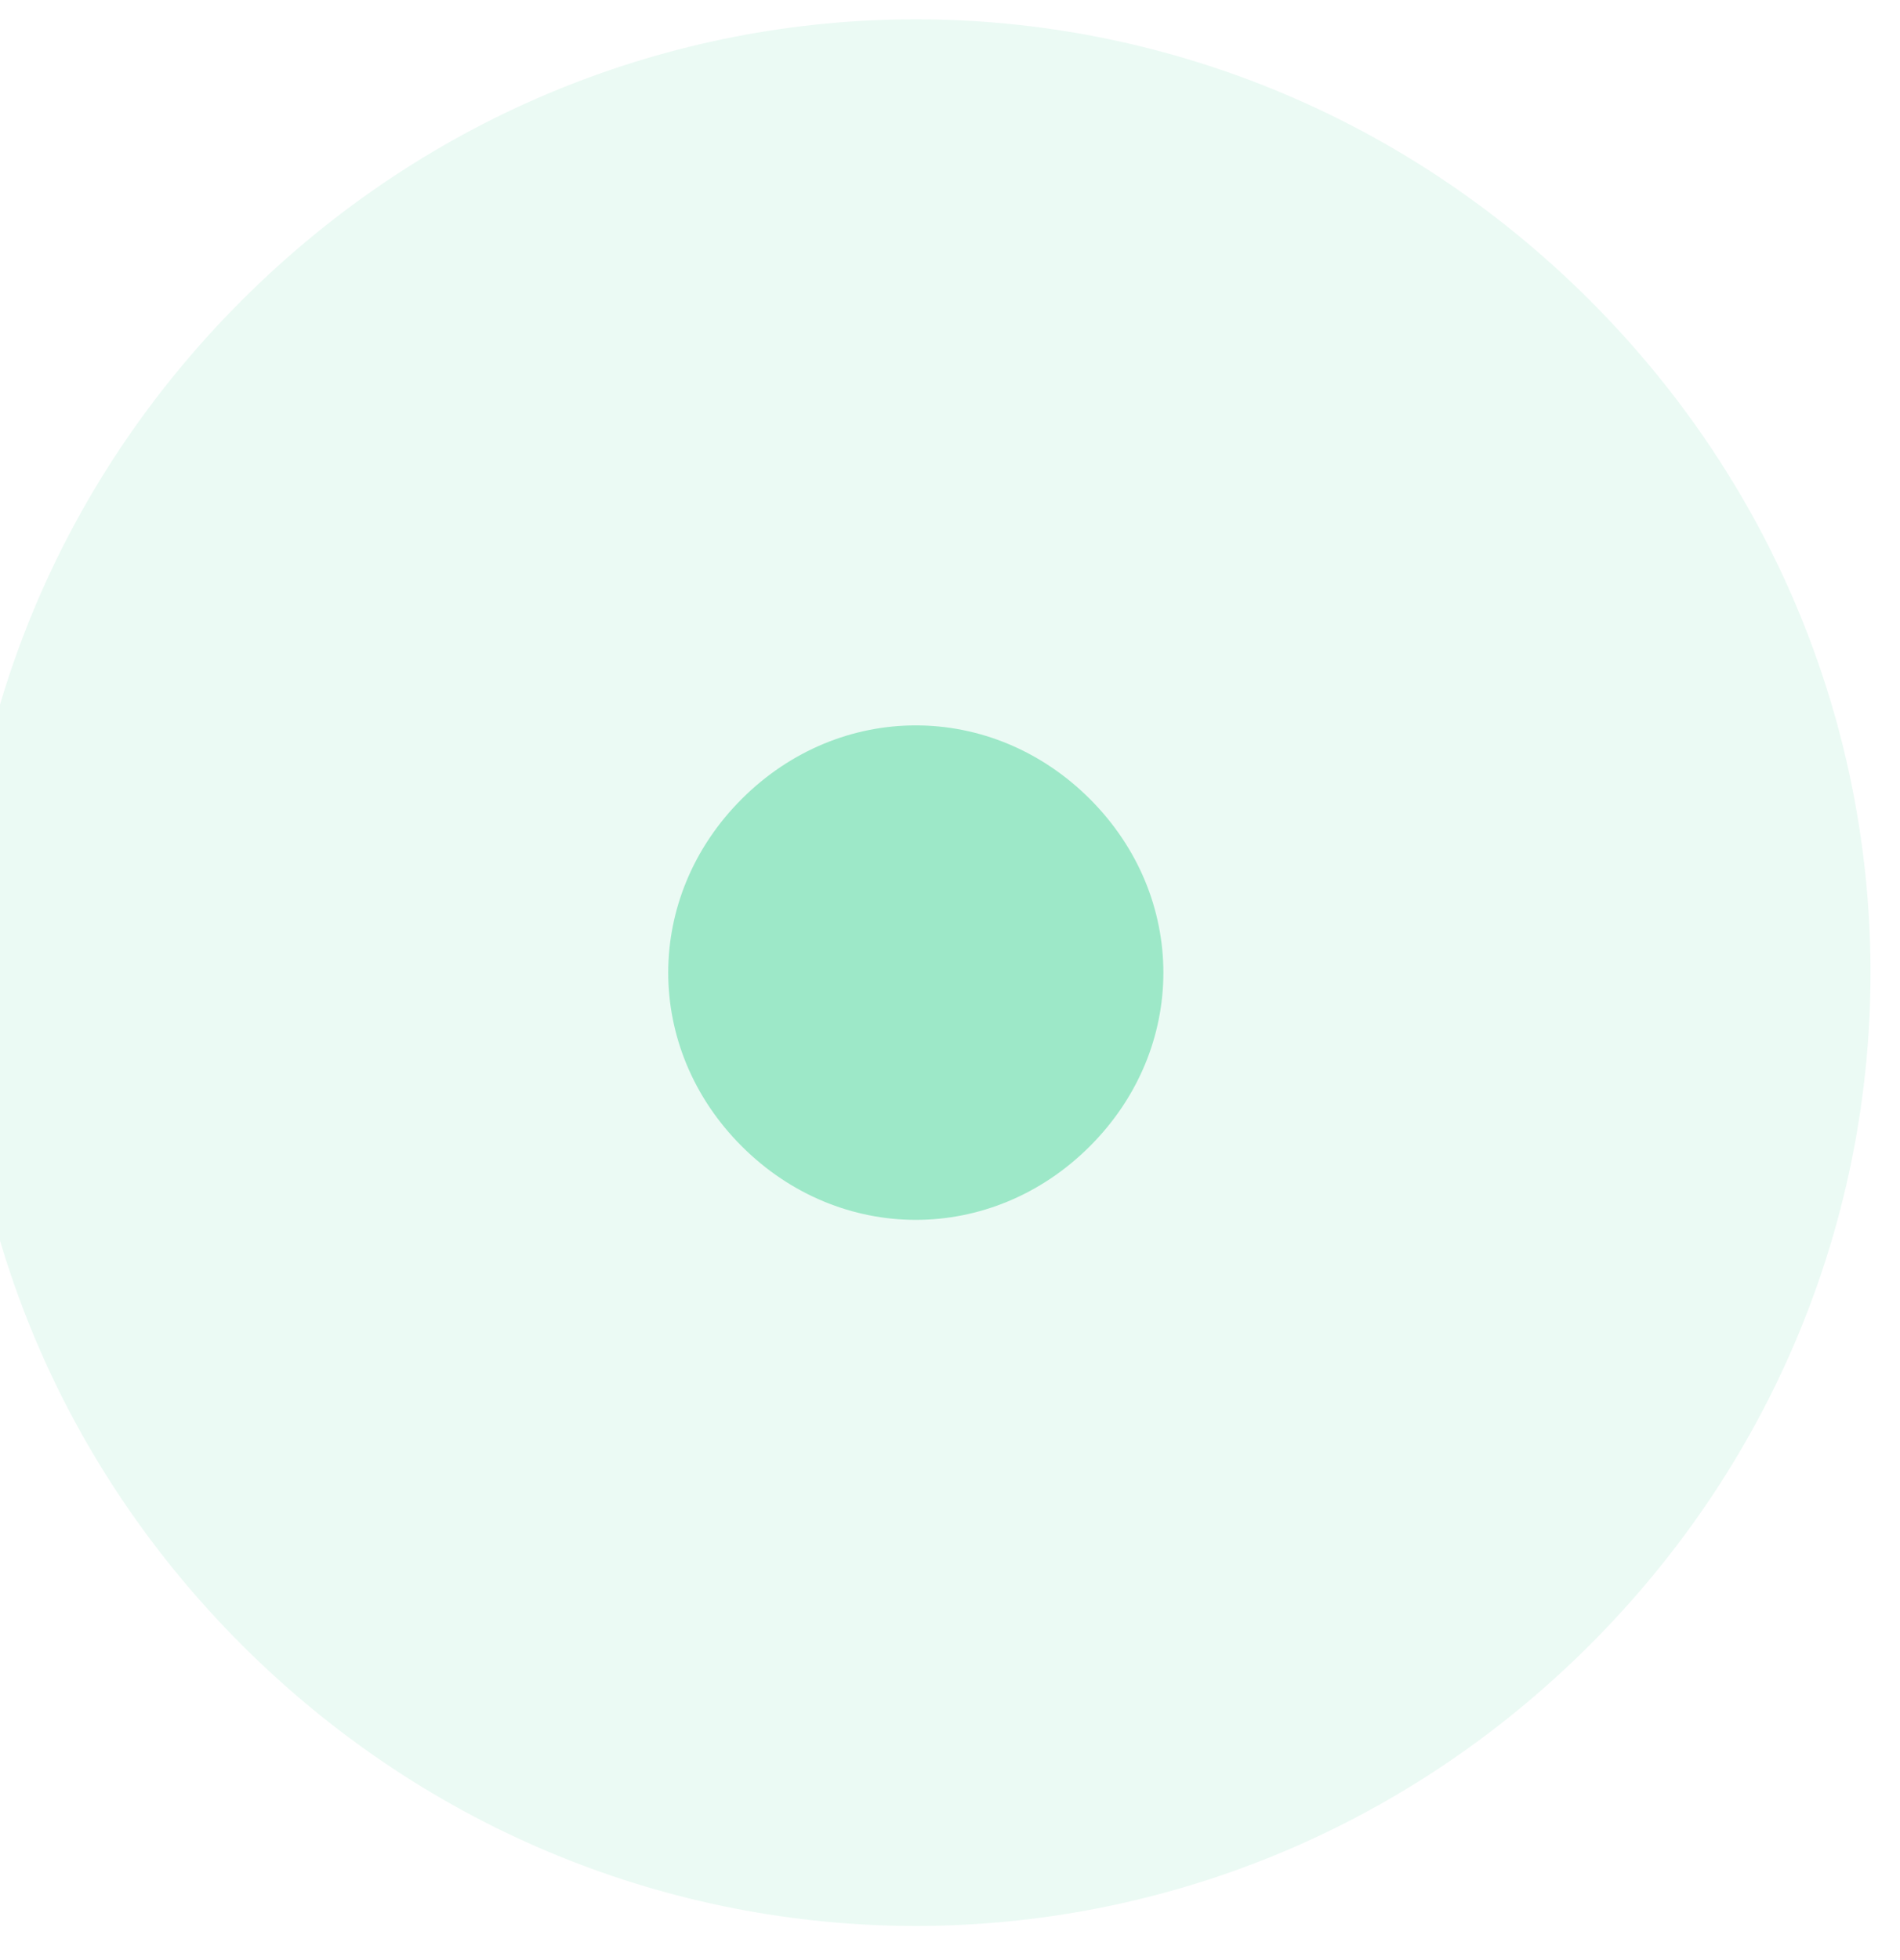 <svg width="32" height="33" viewBox="0 0 32 33" fill="none" xmlns="http://www.w3.org/2000/svg">
<path opacity="0.2" d="M4.079 27.7C10.39 34 20.458 34 26.77 27.7C33.081 21.4 33.081 11.35 26.77 5.05C20.458 -1.25 10.39 -1.25 4.079 5.05C-2.232 11.35 -2.232 21.4 4.079 27.7Z" fill="#9DE8C8"/>
<path d="M12.494 19.3C14.147 20.95 16.701 20.95 18.354 19.3C20.007 17.65 20.007 15.1 18.354 13.45C16.701 11.8 14.147 11.8 12.494 13.45C10.841 15.1 10.841 17.65 12.494 19.3Z" fill="#9DE8C8"/>
</svg>
